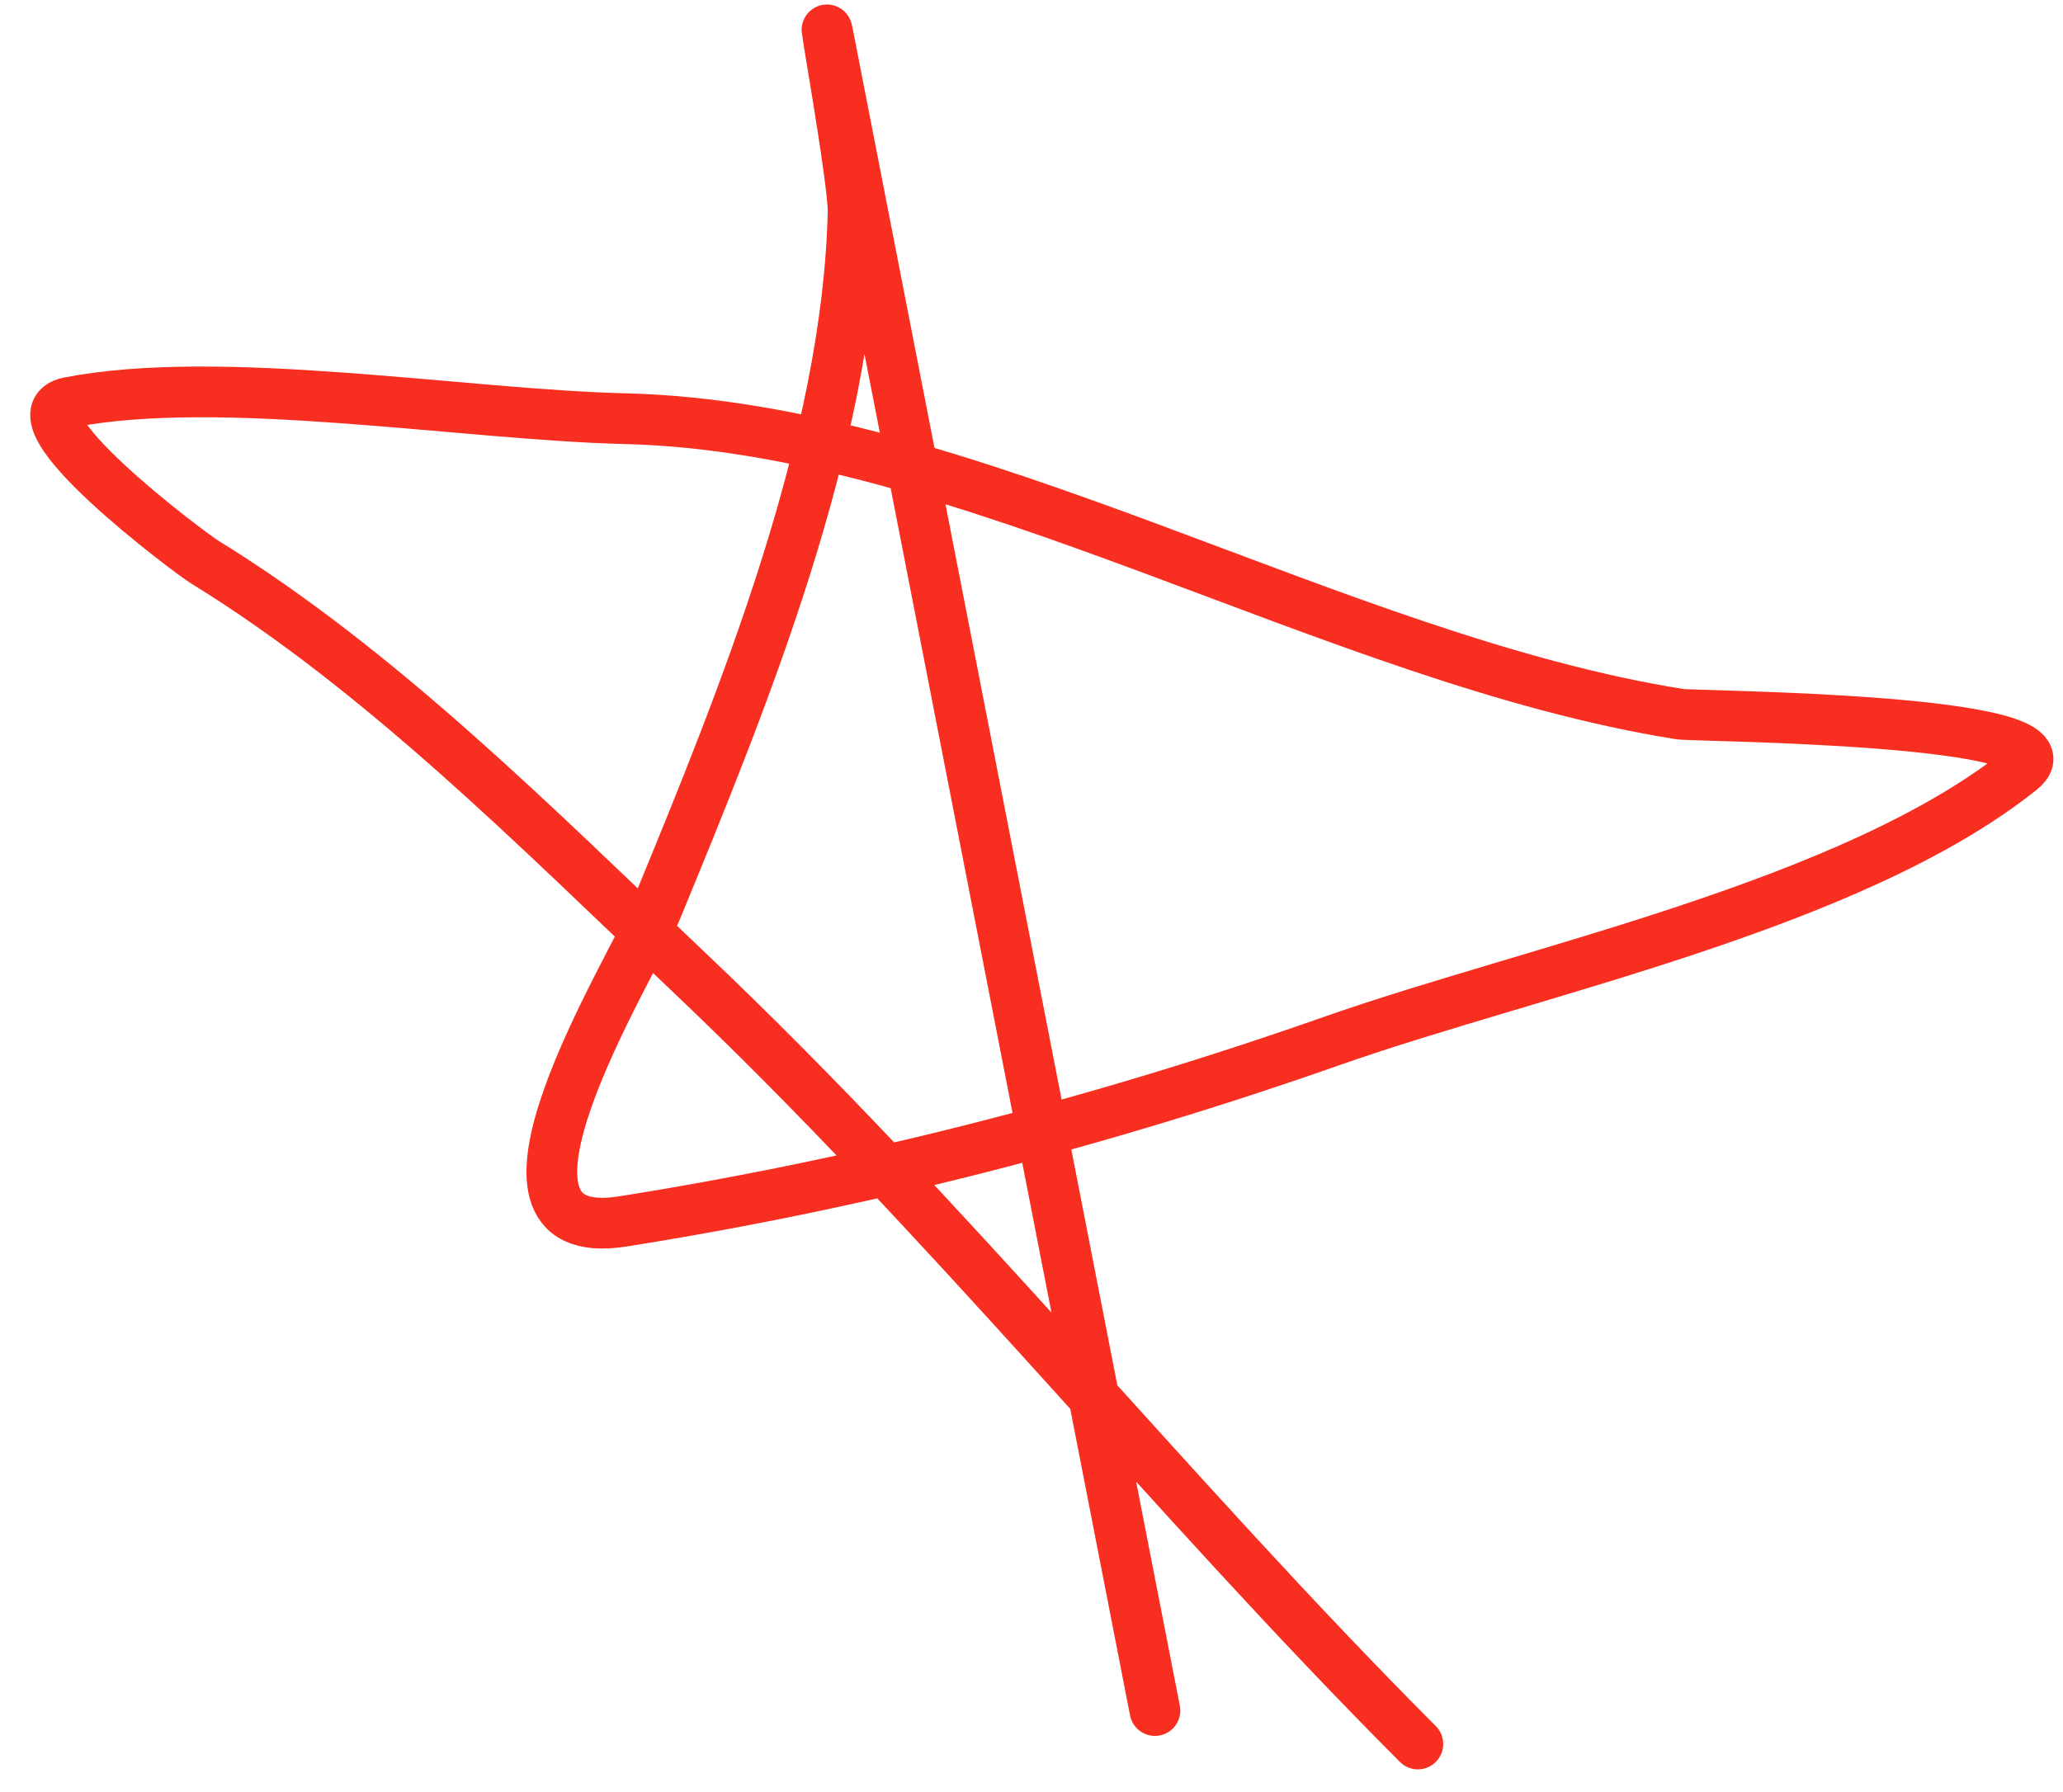 <?xml version="1.0" encoding="UTF-8"?> <svg xmlns="http://www.w3.org/2000/svg" width="61" height="53" viewBox="0 0 61 53" fill="none"> <path d="M34.15 50.588C30.934 34.099 27.718 17.609 24.502 1.119C24.219 -0.334 25.246 5.357 25.225 6.267C25.066 13.117 21.991 20.632 19.418 26.882C18.706 28.611 13.48 36.905 18.413 36.123C25.567 34.989 32.584 33.176 39.411 30.775C45.341 28.691 54.74 26.772 59.752 22.773C61.674 21.239 50.105 21.189 49.673 21.12C39.481 19.502 28.626 12.627 18.486 12.382C13.68 12.266 6.535 11.025 2.036 11.902C0.151 12.27 5.636 16.367 6.044 16.617C11.282 19.838 15.916 24.53 20.338 28.72C28.033 36.01 34.569 44.211 41.924 51.577" stroke="#F82E21" stroke-width="1.5" stroke-linecap="round"></path> </svg> 